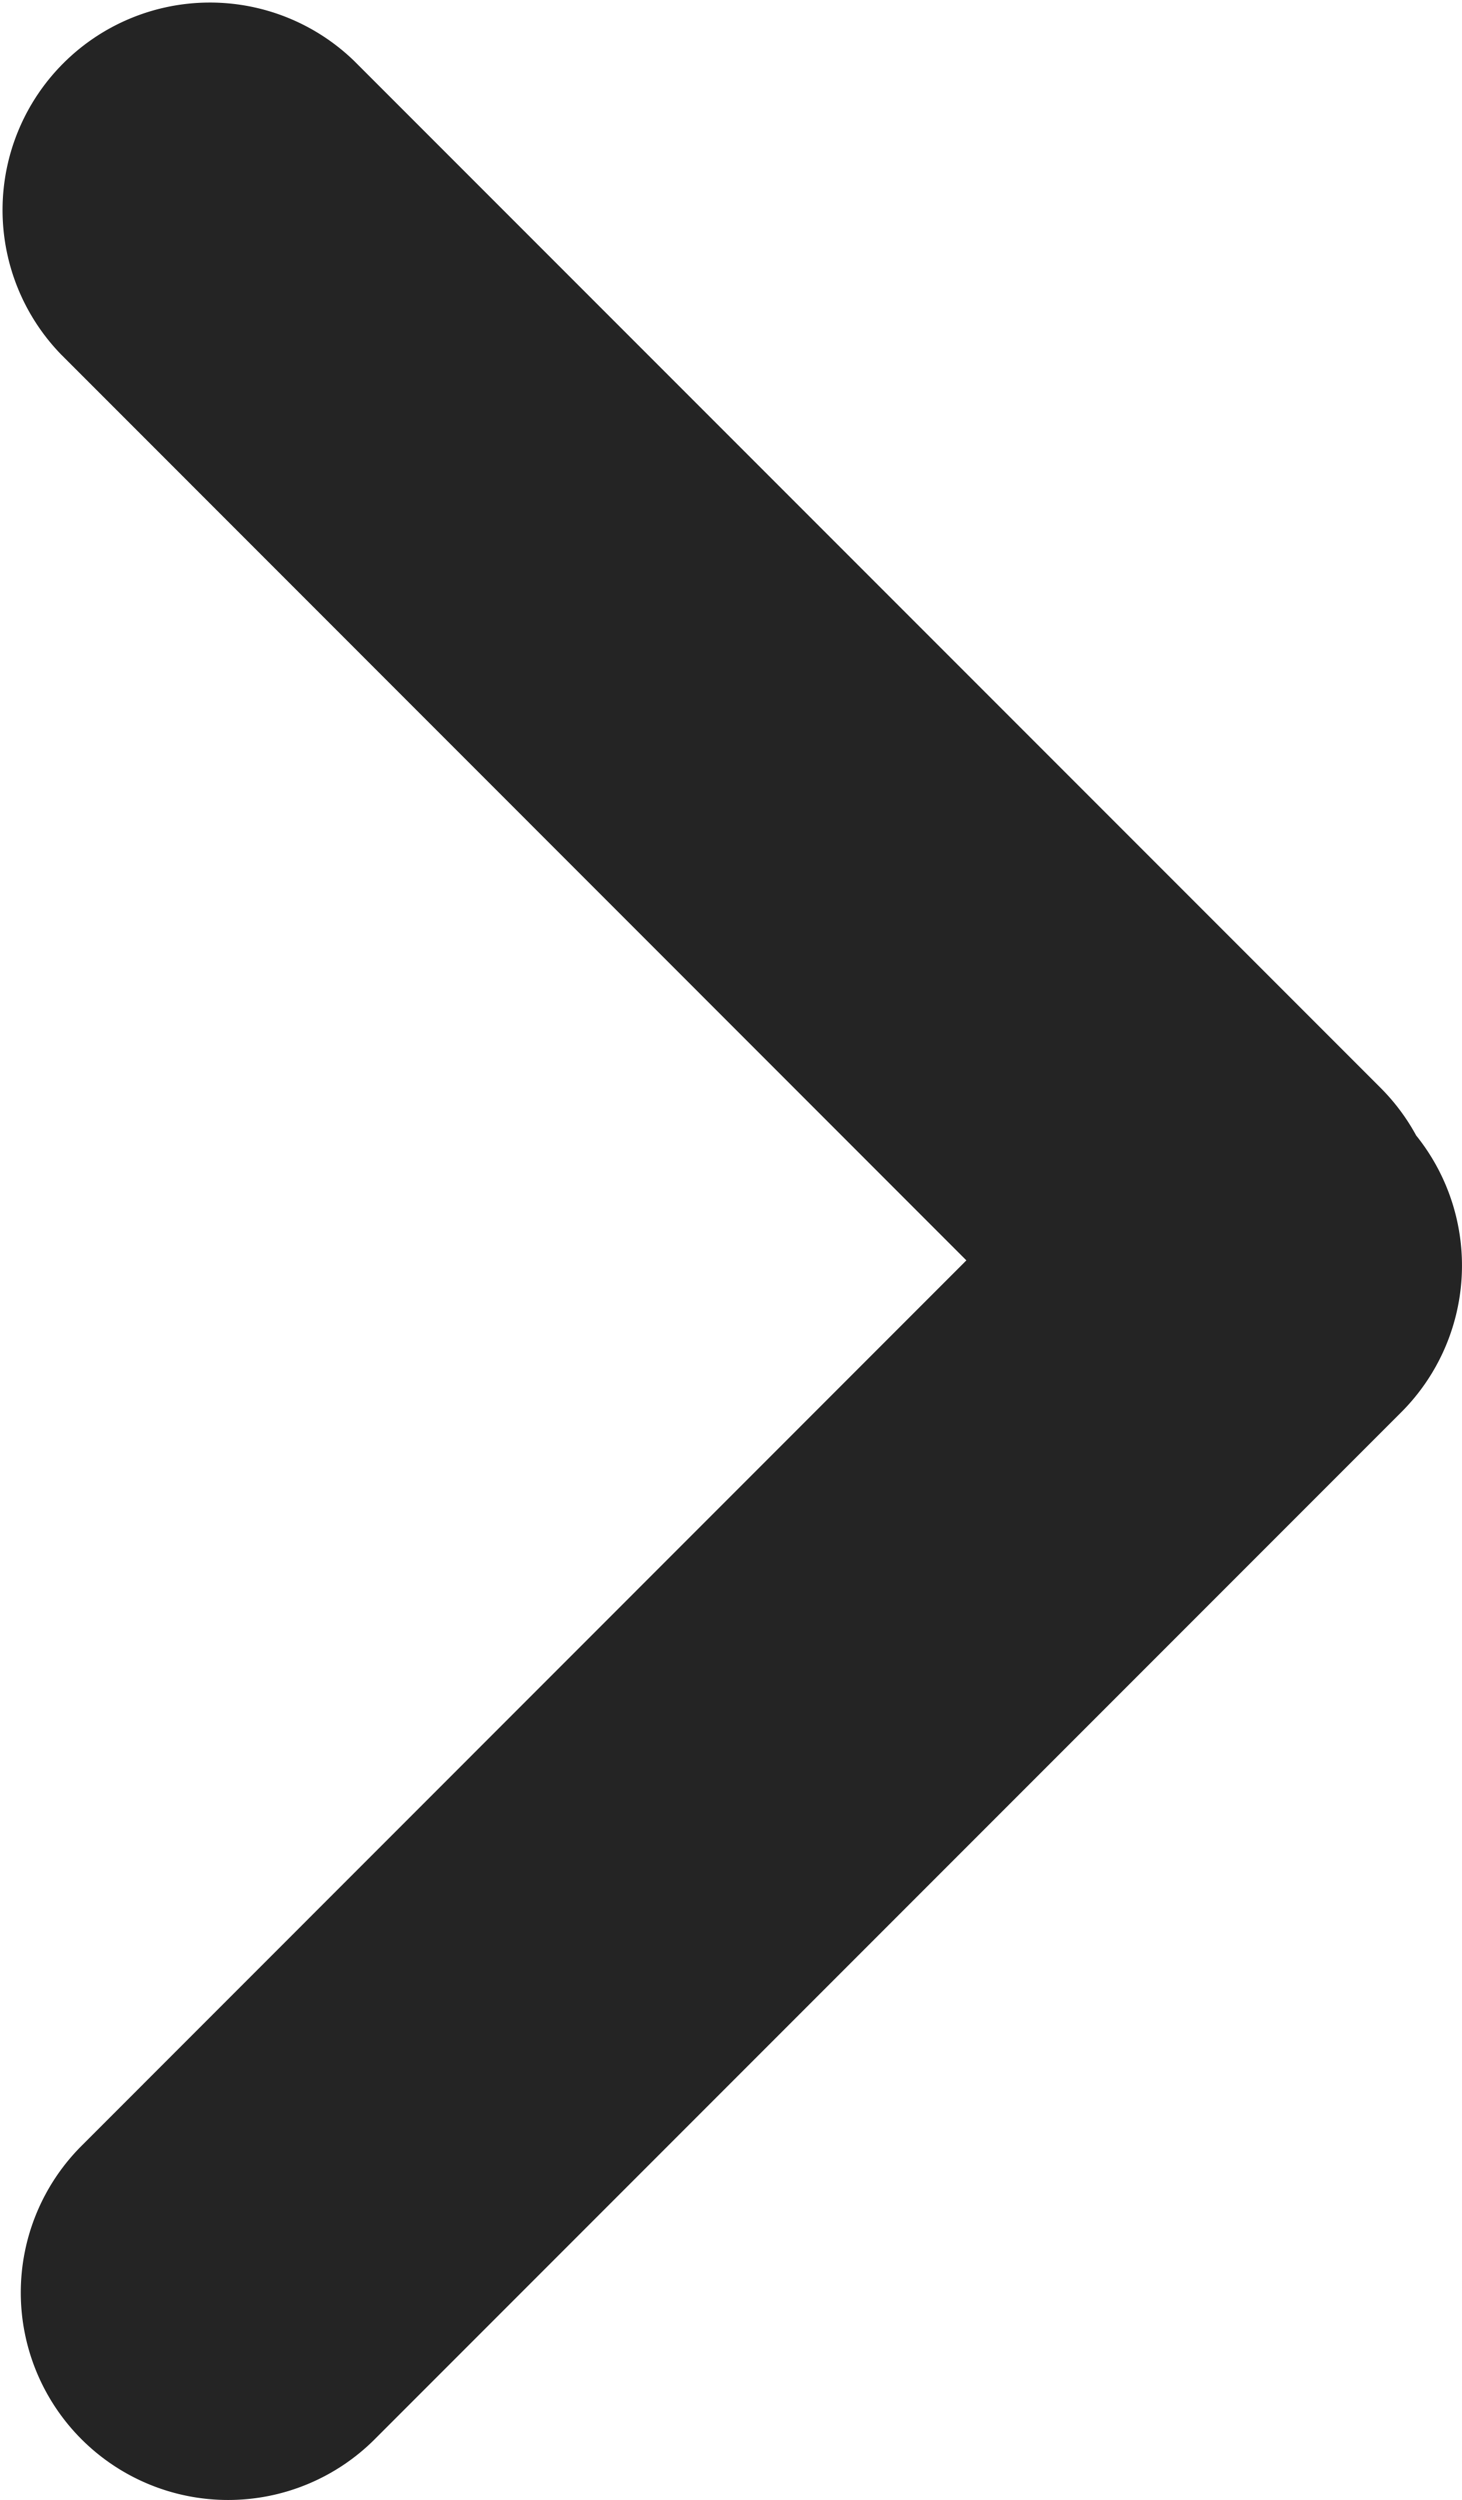 <svg xmlns="http://www.w3.org/2000/svg" width="7.05" height="12.049"><path data-name="Combined Shape" d="M.393 11.757a1 1 0 010-1.414L4.66 6.075.293 1.707A1 1 0 011.707.293l4.95 4.95a1 1 0 01.172.23 1 1 0 01-.072 1.334l-4.95 4.95a1 1 0 01-1.414 0z" fill="#242424"/></svg>